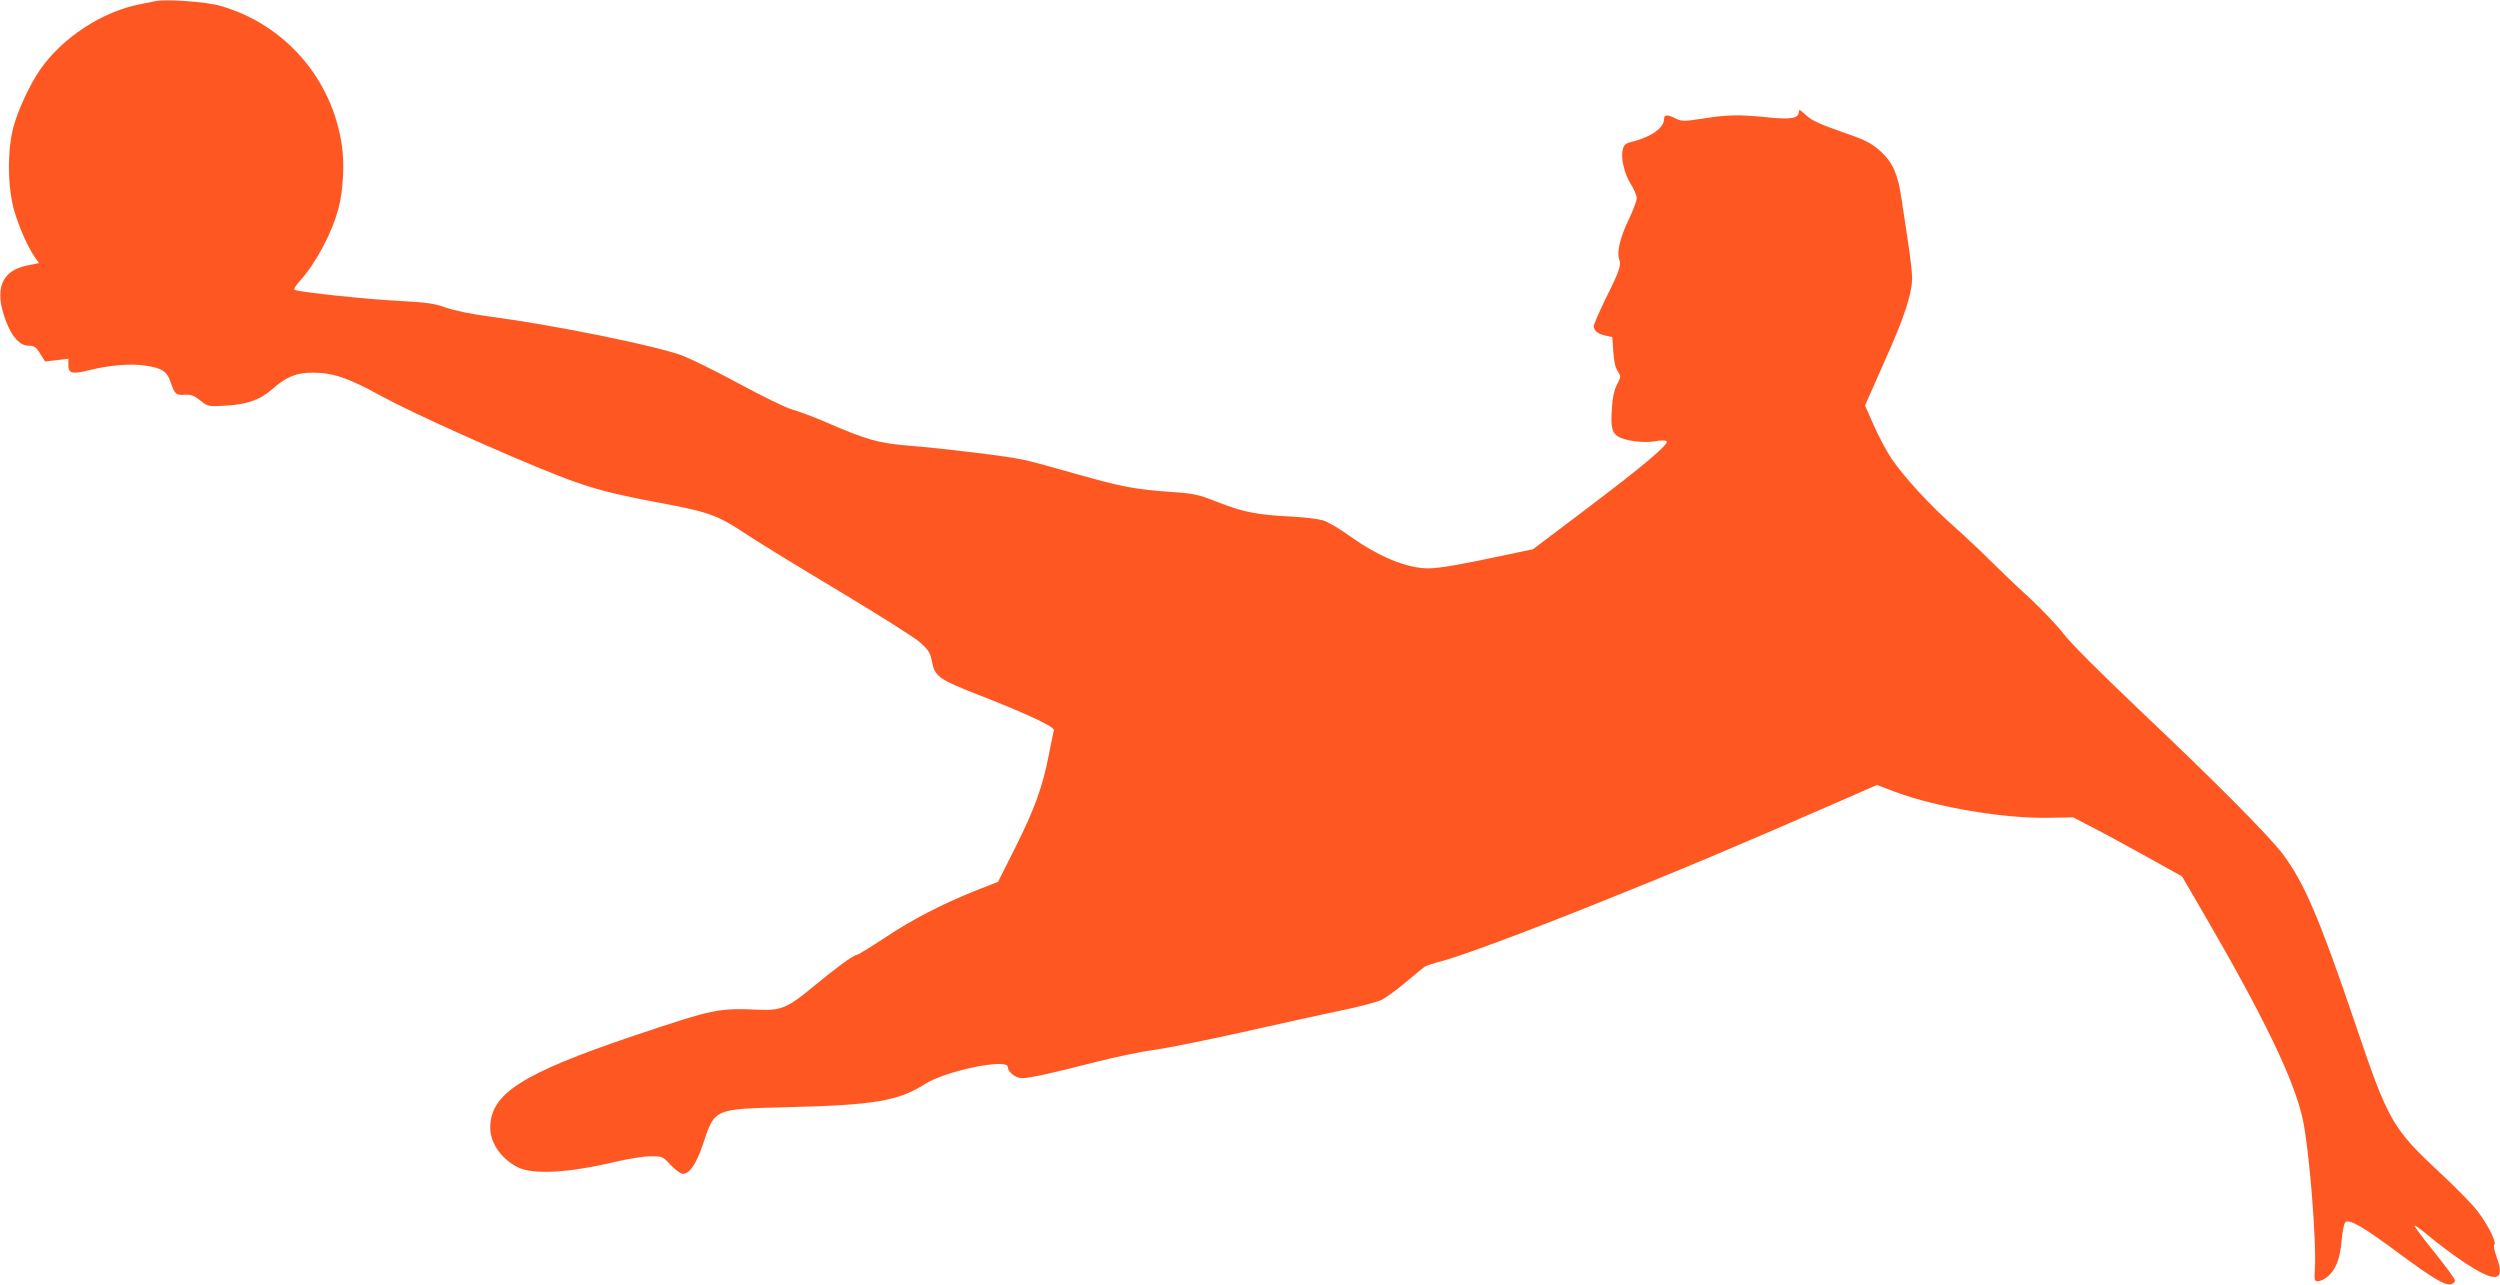<?xml version="1.0" standalone="no"?>
<!DOCTYPE svg PUBLIC "-//W3C//DTD SVG 20010904//EN"
 "http://www.w3.org/TR/2001/REC-SVG-20010904/DTD/svg10.dtd">
<svg version="1.0" xmlns="http://www.w3.org/2000/svg"
 width="1280pt" height="658pt" viewBox="0 0 1280 658"
 preserveAspectRatio="xMidYMid meet">
<g transform="translate(0,658) scale(0.1,-0.1)"
fill="#ff5722" stroke="none">
<path d="M795 6574 c-11 -2 -45 -9 -75 -15 -198 -38 -403 -173 -517 -339 -53
-78 -113 -209 -135 -293 -32 -124 -29 -312 6 -430 26 -87 71 -187 107 -238
l19 -26 -60 -12 c-134 -27 -171 -122 -110 -284 30 -81 72 -127 116 -127 29 0
38 -6 59 -40 l26 -41 59 7 60 7 0 -32 c0 -43 19 -48 104 -27 102 26 211 35
284 25 92 -13 117 -29 137 -89 19 -58 27 -65 75 -61 27 2 45 -5 75 -29 40 -32
41 -32 130 -27 110 6 178 30 242 87 68 60 121 82 202 82 106 0 183 -26 352
-119 156 -86 627 -298 909 -409 158 -62 266 -91 495 -134 283 -53 316 -65 478
-173 55 -36 263 -164 464 -284 200 -120 387 -238 415 -263 42 -38 51 -53 59
-94 15 -80 33 -93 242 -175 251 -98 388 -163 383 -180 -3 -9 -14 -65 -26 -126
-32 -164 -74 -280 -172 -475 l-88 -175 -112 -44 c-172 -68 -330 -150 -472
-245 -71 -47 -135 -86 -141 -86 -16 0 -112 -71 -229 -168 -122 -101 -158 -116
-266 -112 -216 9 -226 7 -645 -133 -571 -193 -734 -296 -735 -470 0 -79 55
-159 140 -203 77 -39 259 -30 498 27 68 16 151 29 184 29 60 0 62 -1 102 -45
25 -26 51 -45 63 -45 34 0 69 52 103 154 60 180 54 178 425 187 450 11 574 31
711 119 107 68 424 133 424 87 0 -26 40 -57 73 -57 41 0 156 26 379 83 98 25
230 53 295 61 65 9 269 50 453 91 184 42 411 91 505 111 93 19 187 44 210 55
22 12 76 51 120 88 44 37 87 72 96 79 9 7 50 21 91 31 92 24 414 143 778 289
457 183 707 288 1297 546 l153 67 92 -35 c215 -80 560 -138 793 -133 l120 2
100 -52 c55 -28 180 -96 279 -151 l178 -99 110 -189 c311 -535 465 -855 508
-1054 33 -150 72 -636 62 -772 -3 -52 -2 -58 16 -58 10 0 31 9 46 21 44 34 68
95 75 186 4 45 12 88 19 95 19 19 90 -22 272 -157 178 -132 241 -169 270 -160
11 3 20 12 20 19 0 7 -48 72 -106 145 -59 72 -104 134 -102 136 2 3 37 -22 76
-55 39 -33 113 -89 165 -124 175 -119 229 -112 178 23 -10 27 -15 53 -10 58
12 12 -30 97 -83 168 -24 33 -105 116 -179 185 -264 246 -278 270 -454 790
-179 527 -258 712 -367 857 -74 97 -352 377 -734 738 -202 192 -353 343 -387
388 -32 42 -110 124 -174 184 -65 59 -156 146 -203 193 -47 47 -130 125 -185
174 -122 107 -258 255 -322 350 -25 38 -66 115 -90 170 l-44 100 100 226 c103
229 141 347 141 429 0 25 -9 105 -20 176 -11 72 -27 176 -35 232 -17 119 -45
182 -104 236 -51 46 -79 60 -204 103 -122 43 -153 58 -189 92 -23 21 -28 23
-28 9 0 -33 -41 -40 -157 -28 -147 15 -210 14 -334 -6 -98 -15 -108 -15 -139
0 -43 22 -60 21 -60 -2 0 -45 -64 -91 -158 -115 -38 -9 -47 -16 -53 -40 -12
-43 7 -125 41 -179 17 -27 30 -59 30 -72 0 -13 -18 -61 -40 -107 -44 -91 -63
-169 -50 -204 12 -31 3 -59 -69 -203 -33 -68 -61 -132 -61 -141 0 -23 23 -41
63 -49 l32 -7 5 -74 c3 -49 11 -84 23 -101 17 -26 17 -28 -4 -68 -14 -27 -23
-67 -26 -120 -7 -94 0 -126 30 -145 34 -23 135 -36 192 -25 27 5 53 5 58 0 14
-14 -115 -123 -406 -343 l-278 -210 -157 -33 c-208 -45 -325 -65 -379 -65
-110 0 -255 60 -403 166 -51 37 -113 73 -137 80 -24 7 -96 16 -161 19 -176 9
-246 23 -372 72 -105 42 -126 46 -240 54 -188 13 -255 26 -485 91 -115 33
-237 66 -270 73 -74 18 -422 60 -601 74 -145 12 -210 30 -417 120 -65 28 -143
57 -173 65 -30 8 -151 67 -269 131 -118 64 -250 129 -293 145 -142 52 -663
157 -983 199 -93 12 -183 31 -226 46 -61 22 -101 27 -250 35 -159 8 -486 43
-522 55 -9 4 -2 17 24 46 83 92 167 250 199 376 23 86 30 225 17 314 -48 344
-292 625 -623 719 -70 21 -283 36 -333 24z"/>
</g>
</svg>
